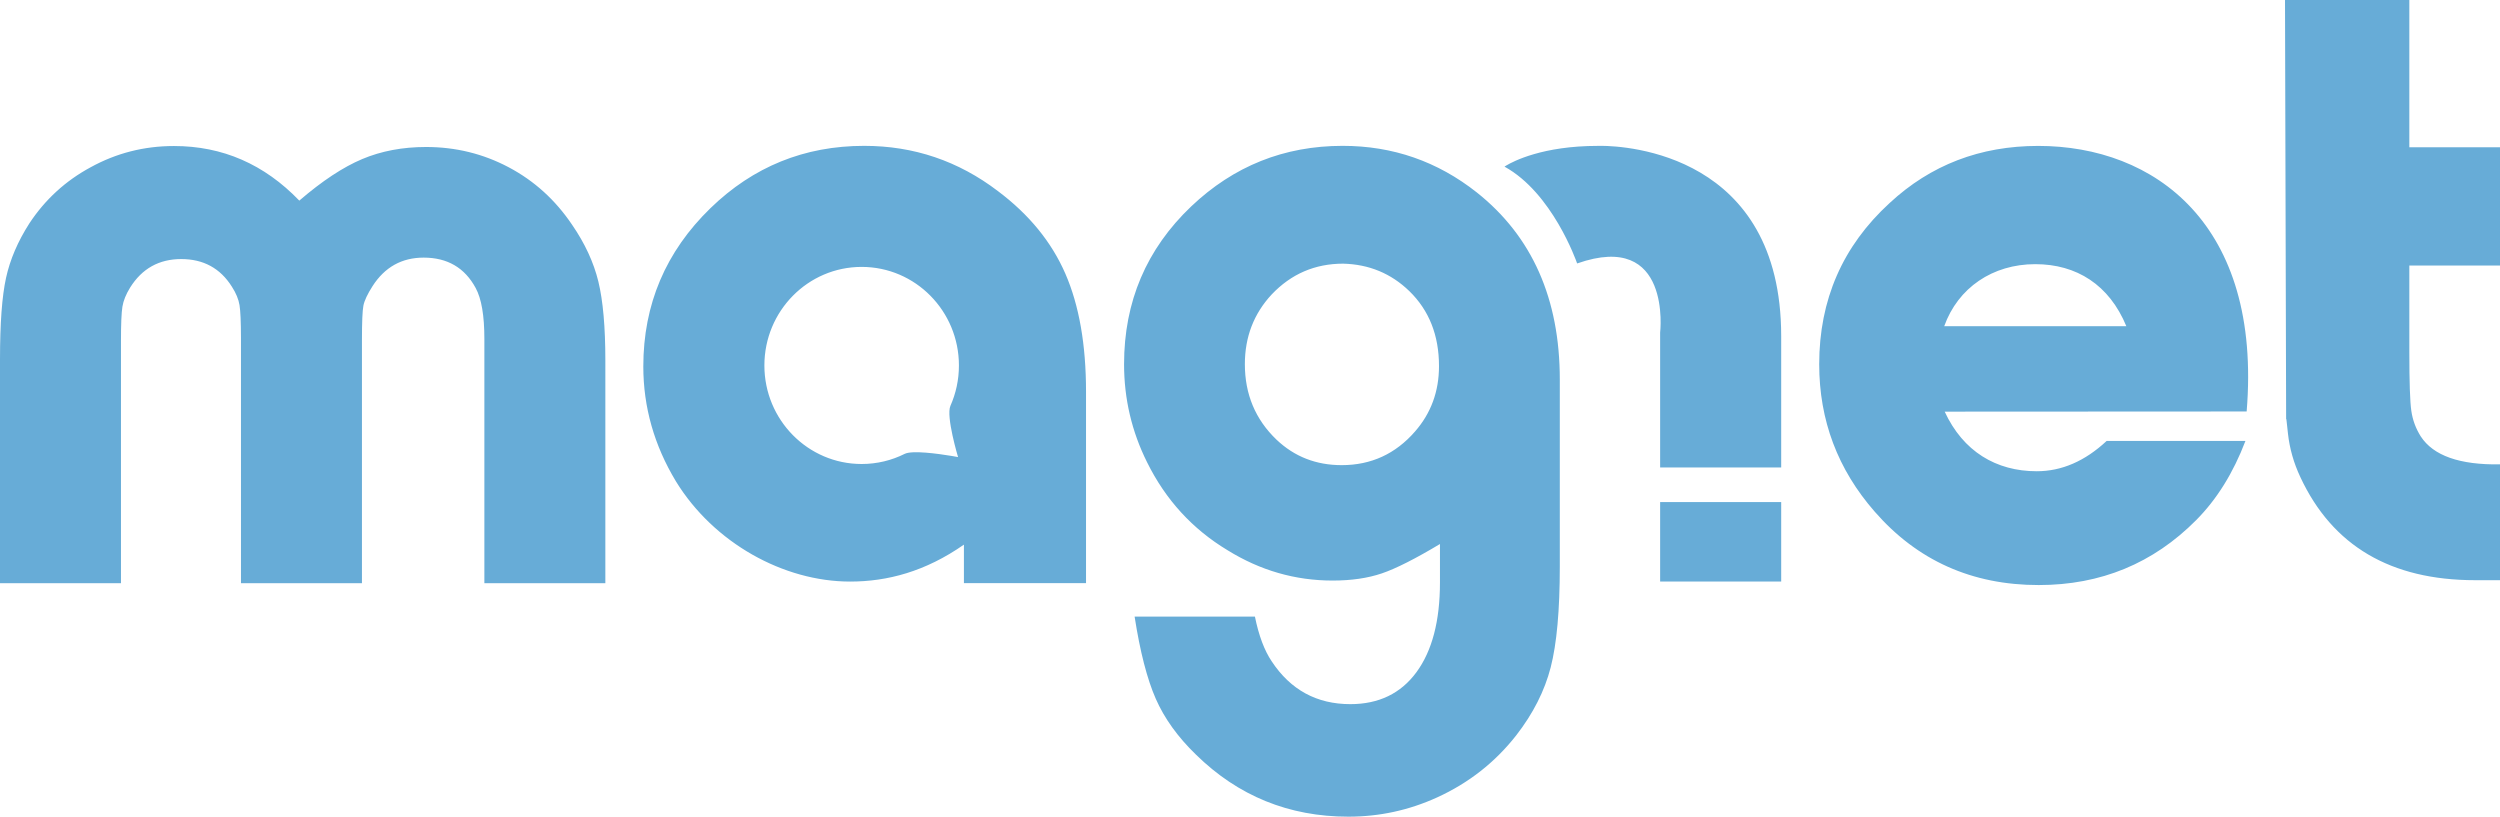 <svg xmlns="http://www.w3.org/2000/svg" width="600" height="196" viewBox="0 0 600 196"><path fill="#67ACD7" fill-rule="evenodd" d="M322.237,35.003 C334.277,35.003 345.016,38.736 354.449,46.198 C367.717,56.739 374.352,71.703 374.352,91.092 L374.352,135.987 C374.352,146.45 373.623,154.511 372.166,160.166 C370.709,165.821 367.948,171.263 363.884,176.497 C358.821,182.959 352.494,187.922 344.901,191.384 C338.151,194.46 331.056,196 323.617,196 C309.352,196 297.156,191.038 287.033,181.112 C282.661,176.88 279.44,172.398 277.369,167.667 C275.298,162.935 273.61,156.375 272.308,147.99 L301.183,147.99 C302.103,152.529 303.445,156.107 305.21,158.723 C309.734,165.571 316.024,168.995 324.077,168.995 C330.903,168.995 336.195,166.436 339.954,161.32 C343.711,156.202 345.591,149.029 345.591,139.797 L345.591,130.563 C339.685,134.103 335.045,136.449 331.671,137.603 C328.295,138.757 324.346,139.334 319.821,139.334 C310.848,139.334 302.449,136.911 294.626,132.063 C286.189,126.985 279.746,119.945 275.299,110.944 C271.617,103.557 269.777,95.709 269.777,87.399 C269.777,72.396 275.145,59.778 285.883,49.545 C296.082,39.85 308.201,35.003 322.237,35.003 Z M489.174,35.019 C517.027,35.019 542.906,53.708 539.197,98.755 L466.727,98.795 C471.136,108.331 479.054,113.098 488.819,113.098 C494.803,113.098 500.395,110.676 505.592,105.829 L538.904,105.829 C535.989,113.489 532.053,119.82 527.091,124.821 C516.774,135.216 504.175,140.413 489.292,140.413 C473.304,140.413 460.193,134.552 449.957,122.828 C441.057,112.669 436.609,100.866 436.609,87.423 C436.609,71.948 442.239,59.052 453.501,48.735 C463.344,39.591 475.236,35.019 489.174,35.019 Z M41.758,35.046 C53.401,35.046 63.427,39.413 71.833,48.146 C77.307,43.433 82.339,40.109 86.928,38.176 C91.516,36.245 96.624,35.278 102.254,35.278 C109.348,35.278 115.961,36.901 122.092,40.147 C128.222,43.393 133.292,47.992 137.302,53.943 C140.385,58.427 142.487,62.968 143.605,67.567 C144.723,72.166 145.284,78.484 145.284,86.521 L145.283,139.968 L116.249,139.968 L116.249,81.305 C116.249,75.74 115.555,71.682 114.167,69.131 C111.544,64.261 107.38,61.827 101.675,61.827 C96.429,61.827 92.344,64.108 89.413,68.667 C88.179,70.6 87.447,72.165 87.216,73.363 C86.984,74.562 86.868,77.325 86.868,81.652 L86.868,139.967 L57.835,139.967 L57.834,81.086 C57.826,77.237 57.711,74.624 57.488,73.246 C57.258,71.817 56.639,70.33 55.638,68.783 C52.862,64.377 48.813,62.175 43.492,62.175 C38.172,62.175 34.083,64.455 31.231,69.015 C30.228,70.638 29.612,72.166 29.381,73.595 C29.149,75.026 29.033,77.75 29.033,81.769 L29.033,139.967 L4.26325641e-14,139.967 L4.26325641e-14,86.289 C4.26325641e-14,77.634 0.48,71.103 1.447,66.696 C2.411,62.29 4.282,57.924 7.058,53.595 C10.835,47.876 15.732,43.393 21.747,40.147 C27.916,36.746 34.587,35.046 41.758,35.046 Z M207.403,35.004 C219.313,35.004 230.014,38.626 239.513,45.872 C246.986,51.481 252.375,58.084 255.684,65.679 C258.993,73.275 260.647,82.723 260.647,94.019 L260.647,139.955 L231.339,139.955 L231.339,130.712 C222.076,137.18 212.968,139.577 204.018,139.577 C188.08,139.577 171.305,130.323 162.218,115.52 C157.002,106.872 154.395,97.681 154.395,87.94 C154.395,73.062 159.766,60.403 170.507,49.962 C180.782,39.991 193.08,35.004 207.403,35.004 Z M427.485,120.489 L427.485,139.576 L398.433,139.576 L398.433,120.489 L427.485,120.489 Z M578.242,7.10542736e-14 L578.242,35.342 L600,35.342 L600,63.733 L578.242,63.733 L578.242,84.585 C578.242,91.732 578.4,96.406 578.718,98.604 C579.033,100.803 579.787,102.844 580.976,104.729 C583.988,109.364 590.328,111.602 600,111.444 L600,139.246 L594.054,139.246 C573.763,139.246 559.772,131 552.085,114.508 C550.498,111.132 549.509,107.657 549.113,104.081 C548.736,100.692 548.746,100.505 548.682,100.561 L548.672,100.572 L548.401,7.10542736e-14 L578.242,7.10542736e-14 Z M427.485,80.655 L427.485,112.19 L398.433,112.19 L398.433,79.825 C398.433,79.825 401.324,55.203 378.512,63.228 L378.505,63.207 C378.275,62.546 372.533,46.291 361.081,39.991 C361.081,39.991 361.175,39.925 361.363,39.809 L361.487,39.733 C363.185,38.712 370.254,35.012 383.493,35.012 C383.493,35.012 383.651,35.005 383.949,35.003 L384.292,35.002 C390.25,35.029 427.485,36.946 427.485,80.655 Z M322.352,63.278 C315.601,63.278 309.887,65.741 305.21,70.664 C300.914,75.281 298.767,80.86 298.767,87.398 C298.767,94.631 301.298,100.671 306.36,105.518 C310.654,109.597 315.869,111.635 322.006,111.635 C329.062,111.635 334.929,108.942 339.608,103.556 C343.443,99.171 345.36,93.939 345.36,87.859 C345.36,80.474 342.982,74.472 338.228,69.856 C333.856,65.626 328.564,63.433 322.352,63.278 Z M206.798,64.057 C193.904,64.057 183.453,74.646 183.453,87.708 C183.453,100.77 193.905,111.36 206.798,111.36 C210.501,111.36 214.004,110.486 217.115,108.931 C218.921,108.028 225.095,108.887 228.168,109.391 L228.576,109.459 C229.413,109.601 229.934,109.7 229.934,109.7 C229.935,109.7 226.988,99.902 228.098,97.403 C229.411,94.444 230.142,91.163 230.142,87.708 C230.142,74.647 219.691,64.057 206.798,64.057 Z M488.465,63.399 C478.227,63.399 469.92,69.066 466.611,78.288 L510.322,78.288 C506.226,68.364 498.387,63.399 488.465,63.399 Z"/></svg>
